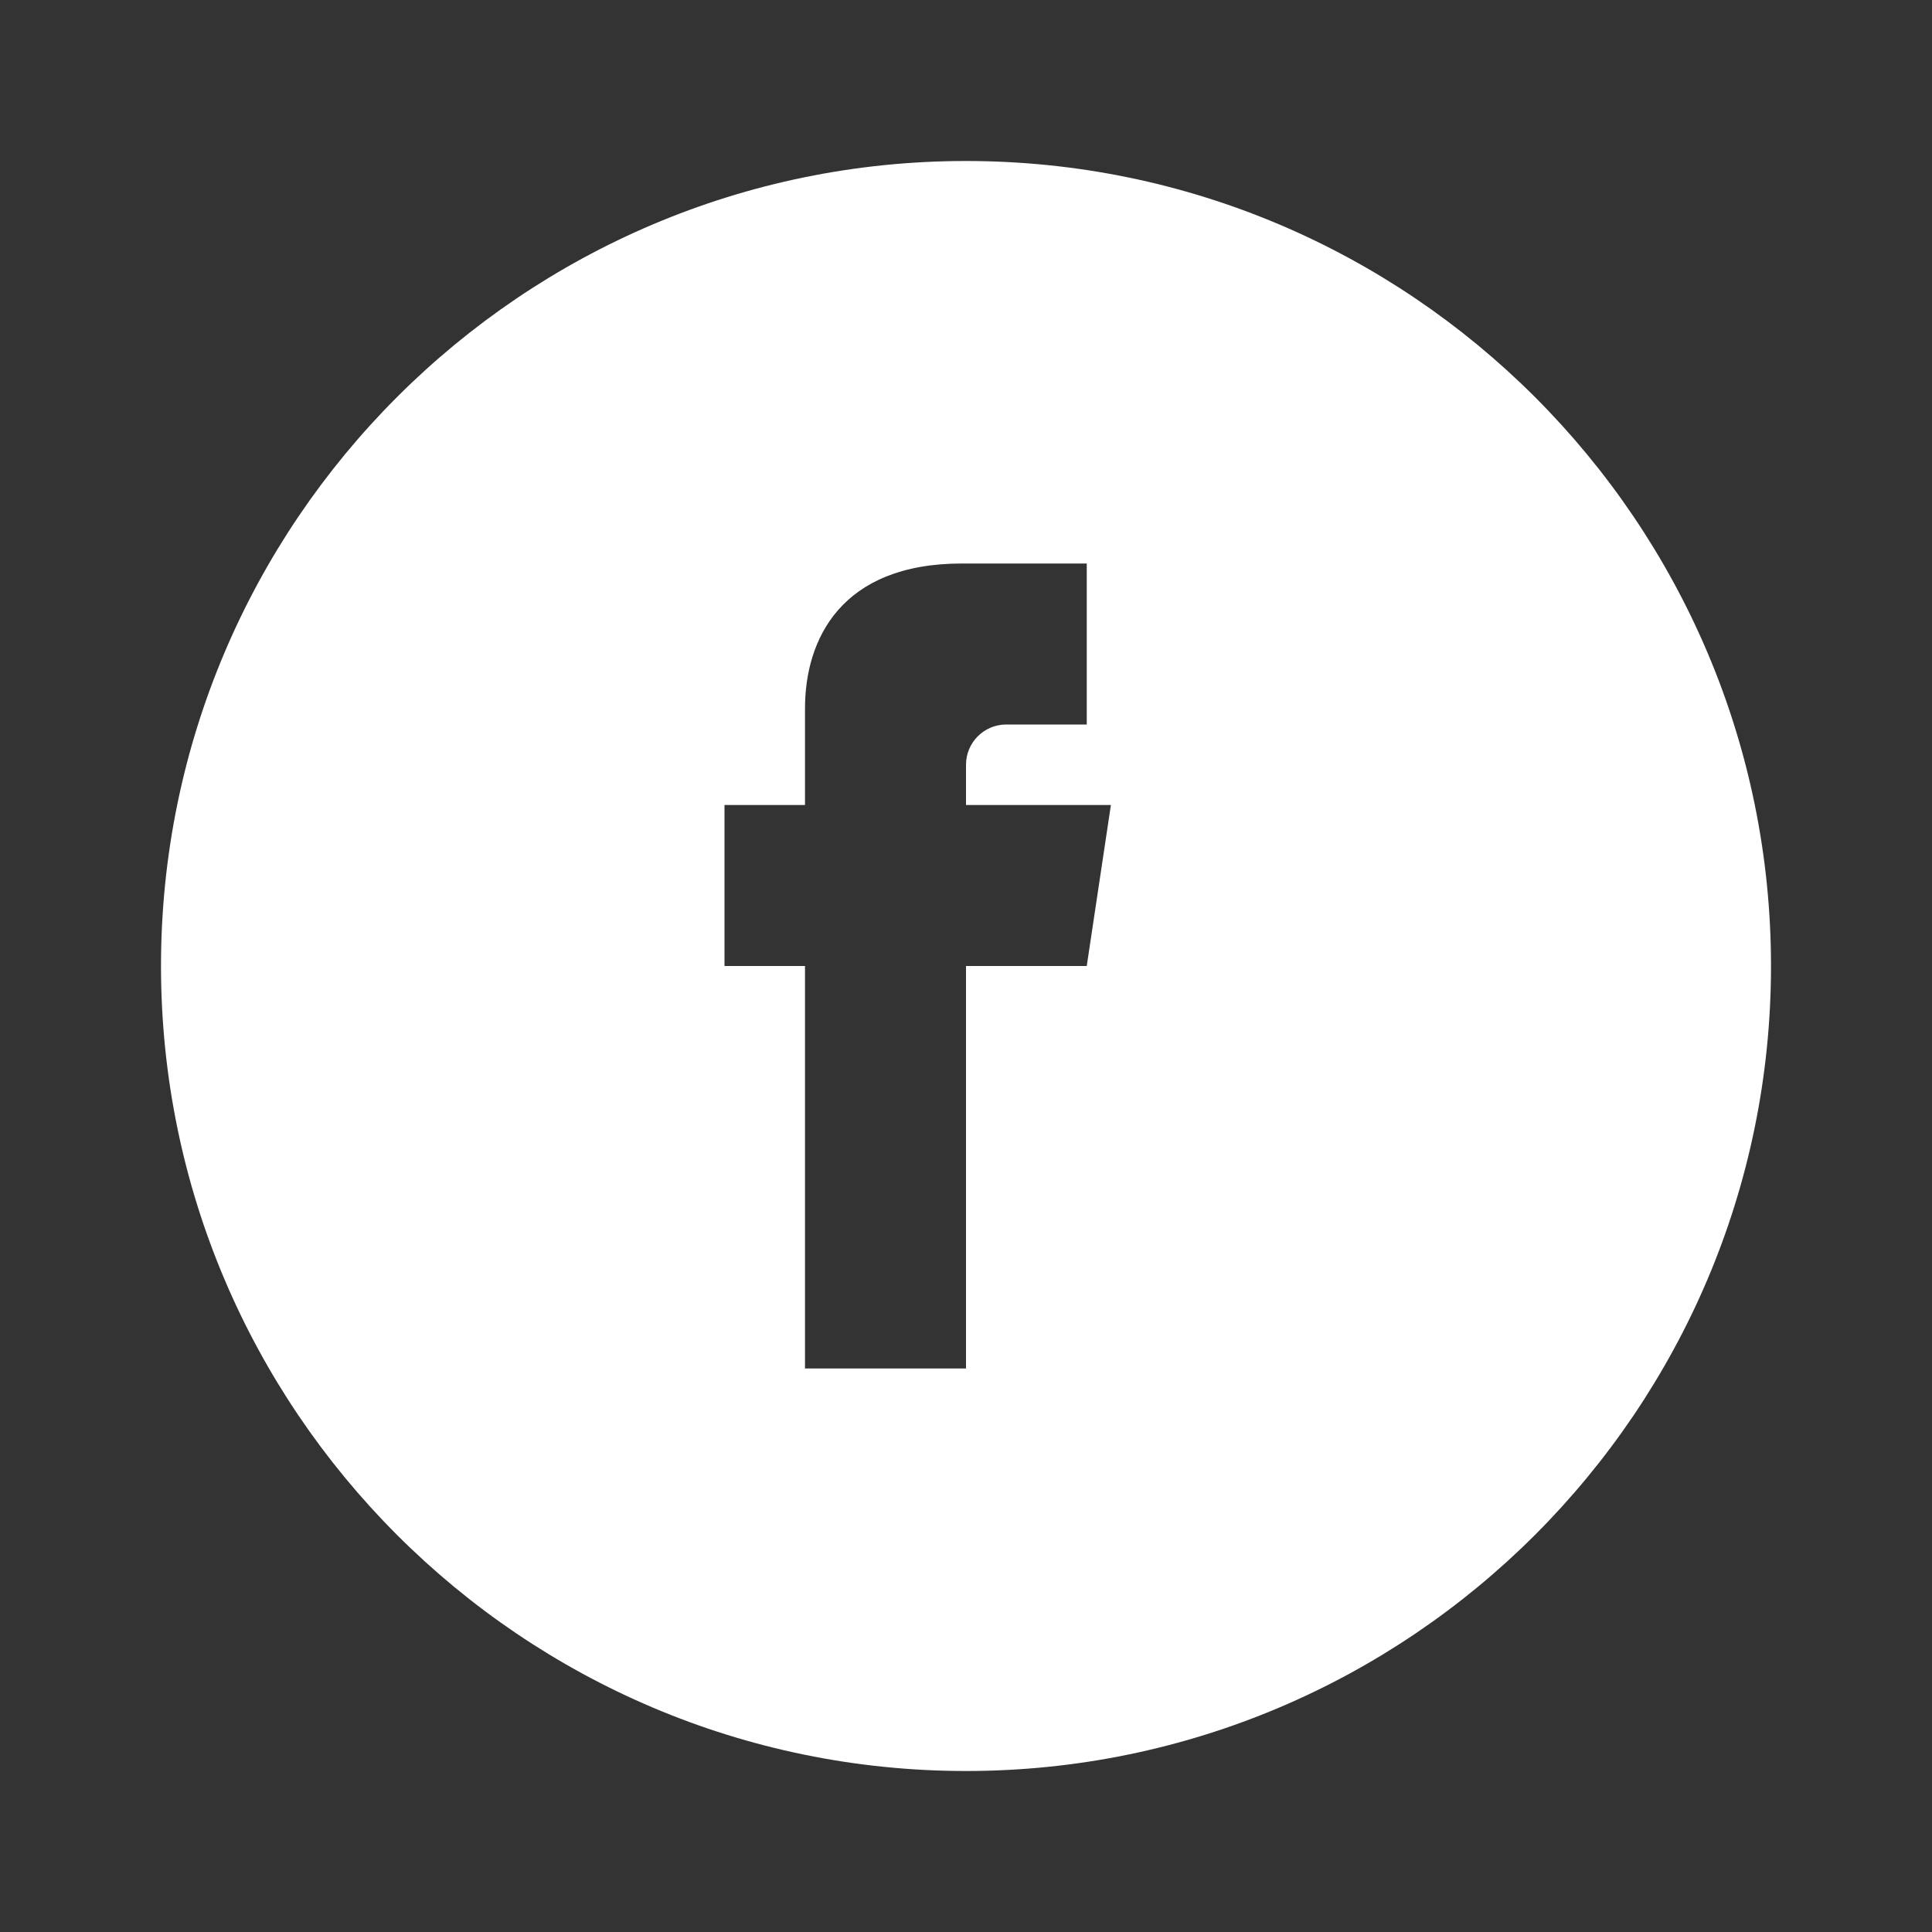 <svg fill="#FFFFFF" xmlns="http://www.w3.org/2000/svg" viewBox="0 0 48 48" width="48px" height="48px">
    <rect x="0" y="0" width="48" height="48" fill="#333333" stroke="none"/>
    <path d="M24 4C12.972 4 4 12.972 4 24C4 35.028 12.972 44 24 44C35.028 44 44 35.028 44 24C44 12.972 35.028 4 24 4ZM27.6 24H24V34H20V24H18V20H20V17.6C20 15.89 20.89 14 23.9 14H27V18H25C24.448 18 24 18.448 24 19V20H27.6L27 24Z"/>
  </svg>
  